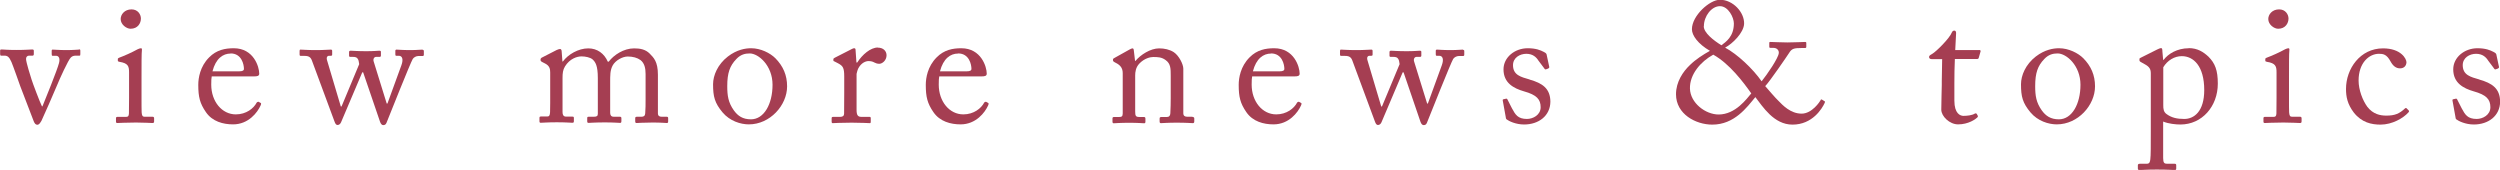 <?xml version="1.0" encoding="UTF-8"?><svg id="_レイヤー_2" xmlns="http://www.w3.org/2000/svg" viewBox="0 0 202.61 13.77"><defs><style>.cls-1{fill:#a53e52;}</style></defs><g id="ttl-news"><g><path class="cls-1" d="M6.4,4.02c-.13,0-.46,.04-1.01,.04-.62,0-.92-.04-1.12-.04-.06,0-.08,.03-.08,.11v.25c0,.07,.01,.14,.06,.14h.28c.25,0,.35,.22,.25,.6-.14,.55-1.12,2.96-1.34,3.5h-.04c-.15-.29-.76-1.9-.84-2.17-.08-.24-.45-1.42-.45-1.67,0-.18,.11-.27,.25-.27h.28c.08,0,.1-.06,.1-.14v-.25c0-.08-.03-.11-.14-.11-.15,0-.52,.04-1.26,.04-.78,0-1.02-.04-1.18-.04-.13,0-.15,.01-.15,.11v.25c0,.08,.01,.14,.08,.14H.36c.25,0,.39,.11,.57,.52,.1,.22,.67,1.83,.71,1.95l1.09,2.84c.07,.17,.15,.29,.29,.29,.15,0,.22-.13,.34-.32,.06-.1,1.09-2.45,1.26-2.87,.21-.52,.91-2.06,1.12-2.26,.13-.13,.27-.15,.43-.15h.27c.07,0,.07-.04,.07-.14v-.24c0-.11-.01-.13-.13-.13Z"/><path class="cls-1" d="M10.58,2.33c.59,0,.84-.45,.84-.83,0-.32-.24-.74-.76-.74-.57,0-.88,.42-.88,.78,0,.46,.48,.79,.8,.79Z"/><path class="cls-1" d="M12.34,9.46h-.64c-.15,0-.2-.1-.22-.36-.01-.15-.01-.66-.01-1.21v-1.53c0-1.16,0-2.05,.03-2.28,.01-.1,0-.17-.07-.17-.08,0-.15,.03-.27,.08-.53,.29-1.06,.52-1.51,.69-.07,.03-.1,.06-.1,.1v.13c0,.06,.03,.08,.13,.1,.7,.11,.78,.36,.78,.84v2.06c0,.42,0,.85-.01,1.28-.01,.22-.07,.28-.22,.28h-.69c-.1,0-.14,.03-.14,.11v.28c0,.08,.04,.11,.11,.11,.15,0,.7-.04,1.51-.04,.59,0,1.23,.04,1.34,.04,.1,0,.13-.04,.13-.14v-.24c0-.08-.03-.13-.14-.13Z"/><path class="cls-1" d="M20.93,8.25s-.1,.01-.13,.07c-.24,.46-.84,.95-1.69,.95-1.12,0-1.99-1.04-1.99-2.41,0-.32,.01-.55,.04-.67h3.46c.22,0,.39-.03,.39-.22,0-.55-.45-2.06-2.06-2.06-.7,0-1.4,.13-2,.74-.74,.74-.88,1.68-.88,2.23,0,.98,.13,1.5,.62,2.21,.52,.76,1.4,.99,2.2,.99,1.25,0,1.98-.97,2.23-1.53,.07-.15,.04-.2,0-.21l-.18-.1Zm-2.24-3.92c.91,0,1.08,.92,1.08,1.25,0,.13-.11,.2-.38,.2h-2.17c.27-1.04,.85-1.44,1.47-1.44Z"/><path class="cls-1" d="M34.24,4.02c-.17,0-.42,.04-1.02,.04s-.99-.04-1.08-.04c-.06,0-.1,.03-.1,.1v.29c0,.07,.01,.11,.08,.11h.2c.28,0,.39,.28,.21,.77l-1.13,3.1h-.06l-1.06-3.42c-.06-.21,.06-.36,.2-.36h.29c.07,0,.1-.04,.1-.11v-.29c0-.07-.03-.1-.13-.1-.11,0-.42,.04-1.06,.04-.7,0-1.15-.04-1.26-.04-.08,0-.13,.03-.13,.11v.29c0,.07,.03,.1,.1,.1h.21c.2,0,.31,.04,.38,.14,.08,.11,.1,.22,.13,.45l-1.43,3.43h-.06l-1.11-3.73c-.08-.25,.01-.38,.17-.38h.13c.1,0,.11-.04,.11-.11v-.28c0-.08-.03-.11-.11-.11-.21,0-.55,.04-1.18,.04-.8,0-1.08-.04-1.27-.04-.07,0-.08,.04-.08,.11v.27c0,.08,.01,.13,.1,.13h.31c.34,0,.49,.11,.59,.38l1.83,4.94c.06,.17,.13,.28,.24,.28s.22-.06,.29-.22l1.72-4.05h.07l1.37,4.01c.06,.17,.15,.27,.25,.27,.11,0,.21-.03,.27-.18,.18-.45,1.96-4.92,2.13-5.18,.08-.13,.28-.24,.45-.24h.35c.07,0,.1-.04,.1-.11v-.29c0-.06-.03-.1-.1-.1Z"/><path class="cls-1" d="M53.99,9.46h-.38c-.17,0-.29-.07-.29-.28v-3.12c0-1.08-.35-1.39-.67-1.72-.34-.34-.77-.42-1.26-.42-.84,0-1.64,.53-2.06,1.08h-.07c-.29-.66-.85-1.08-1.58-1.08-.81,0-1.64,.49-2.06,1.06h-.04l-.06-.81c0-.1-.04-.2-.13-.2-.06,0-.15,.03-.27,.08l-1.23,.63s-.08,.07-.08,.11v.11s.03,.07,.1,.11l.29,.15c.34,.18,.39,.43,.39,.71v2.49c0,.24,0,.49-.01,.73-.01,.27-.08,.35-.21,.35h-.48c-.14,0-.17,.01-.17,.13v.25c0,.1,.03,.13,.11,.13,.11,0,.56-.04,1.3-.04s1.15,.04,1.27,.04c.1,0,.11-.06,.11-.15v-.22c0-.1-.01-.13-.14-.13h-.5c-.2,0-.28-.14-.28-.36v-2.77c0-.39,.03-.66,.2-.94,.39-.63,.98-.81,1.34-.81,.31,0,.71,.08,.9,.25,.22,.21,.42,.48,.42,1.51v2.89c0,.18-.08,.24-.31,.24h-.41c-.13,0-.14,.03-.14,.14v.22c0,.1,.03,.14,.1,.14,.08,0,.56-.04,1.32-.04s1.15,.04,1.25,.04c.07,0,.1-.04,.1-.15v-.22c0-.1-.03-.13-.15-.13h-.48c-.21,0-.28-.14-.28-.32v-2.42c0-.63-.01-1.01,.2-1.41,.22-.41,.8-.73,1.22-.73s.78,.1,1.04,.29c.32,.25,.41,.66,.41,1.12v2.07c0,.31,0,.81-.03,1.13-.01,.2-.13,.27-.28,.27h-.35c-.15,0-.18,.03-.18,.13v.24c0,.1,.03,.14,.11,.14,.1,0,.6-.04,1.3-.04s1.06,.04,1.16,.04c.07,0,.1-.04,.1-.14v-.24c0-.1-.03-.13-.15-.13Z"/><path class="cls-1" d="M60.87,3.91c-.46,0-1.15,.11-1.88,.67-.83,.64-1.2,1.54-1.2,2.25,0,1,.13,1.51,.77,2.28,.59,.7,1.46,.97,2.13,.97,1.72,0,3.1-1.55,3.1-3.08,0-.91-.32-1.64-.95-2.28-.42-.42-1.19-.81-1.96-.81Zm-.01,5.76c-.66,0-1.06-.27-1.39-.73-.45-.64-.53-1.18-.53-1.96,0-1.06,.2-1.64,.74-2.2,.34-.36,.7-.45,1.08-.45,.71,0,1.85,.98,1.85,2.54s-.69,2.8-1.75,2.8Z"/><path class="cls-1" d="M71.15,3.85c-.6,0-1.26,.57-1.68,1.22h-.06l-.07-.99c0-.08-.01-.17-.1-.17-.06,0-.11,.01-.2,.06l-1.39,.71c-.08,.04-.11,.07-.11,.13v.08c0,.06,.03,.07,.11,.1l.27,.14c.39,.21,.5,.35,.5,1.07v1.32c0,.73,0,1.22-.01,1.68,0,.18-.1,.27-.31,.27h-.55c-.13,0-.15,.03-.15,.13v.24c0,.11,.03,.14,.08,.14,.08,0,.67-.04,1.54-.04,.76,0,1.4,.04,1.48,.04,.06,0,.07-.04,.07-.13v-.25c0-.08-.01-.13-.1-.13h-.66c-.29,0-.39-.14-.39-.57v-2.91s.06-.29,.14-.45c.24-.45,.6-.59,.83-.59,.18,0,.35,.04,.46,.11,.11,.06,.25,.11,.41,.11,.25,0,.59-.28,.59-.69,0-.32-.24-.62-.71-.62Z"/><path class="cls-1" d="M79.89,8.25s-.1,.01-.13,.07c-.24,.46-.84,.95-1.69,.95-1.12,0-1.99-1.04-1.99-2.41,0-.32,.01-.55,.04-.67h3.46c.22,0,.39-.03,.39-.22,0-.55-.45-2.06-2.06-2.06-.7,0-1.4,.13-2,.74-.74,.74-.88,1.68-.88,2.23,0,.98,.13,1.5,.62,2.21,.52,.76,1.4,.99,2.2,.99,1.25,0,1.98-.97,2.23-1.53,.07-.15,.04-.2,0-.21l-.18-.1Zm-2.24-3.92c.91,0,1.08,.92,1.08,1.25,0,.13-.11,.2-.38,.2h-2.17c.27-1.04,.85-1.44,1.47-1.44Z"/><path class="cls-1" d="M96.66,9.46h-.45c-.18,0-.31-.07-.31-.29v-3.61c0-.35-.35-1.05-.77-1.33-.34-.22-.77-.31-1.19-.31-.7,0-1.51,.52-1.92,1.02h-.03l-.1-.85c-.01-.11-.04-.17-.11-.17-.06,0-.14,.04-.25,.1l-1.2,.67c-.07,.03-.13,.07-.13,.14v.07s.01,.08,.11,.13l.11,.06c.35,.17,.57,.41,.57,.83v3.28c0,.24-.1,.28-.28,.28h-.41c-.11,0-.14,.04-.14,.13v.25c0,.08,.03,.13,.1,.13,.08,0,.53-.04,1.25-.04s1.12,.04,1.22,.04c.07,0,.1-.04,.1-.13v-.24c0-.1-.03-.14-.14-.14h-.35c-.29,0-.34-.08-.34-.46v-2.9c0-.27,.04-.64,.32-.95,.42-.45,.91-.55,1.13-.55,.35,0,.69,0,1.02,.25,.41,.29,.41,.7,.41,1.26v1.85c0,.36-.01,.81-.03,1.18-.01,.25-.13,.32-.28,.32h-.41c-.14,0-.18,.03-.18,.13v.22c0,.11,.03,.15,.11,.15,.1,0,.55-.04,1.26-.04,.8,0,1.23,.04,1.33,.04,.08,0,.11-.06,.11-.15v-.22c0-.08-.03-.13-.15-.13Z"/><path class="cls-1" d="M105.25,8.25s-.1,.01-.13,.07c-.24,.46-.84,.95-1.69,.95-1.12,0-1.99-1.04-1.99-2.41,0-.32,.01-.55,.04-.67h3.46c.22,0,.39-.03,.39-.22,0-.55-.45-2.06-2.06-2.06-.7,0-1.4,.13-2,.74-.74,.74-.88,1.68-.88,2.23,0,.98,.13,1.5,.62,2.21,.52,.76,1.4,.99,2.2,.99,1.25,0,1.98-.97,2.23-1.53,.07-.15,.04-.2,0-.21l-.18-.1Zm-2.24-3.92c.91,0,1.08,.92,1.08,1.25,0,.13-.11,.2-.38,.2h-2.17c.27-1.04,.85-1.44,1.47-1.44Z"/><path class="cls-1" d="M118.56,4.02c-.17,0-.42,.04-1.02,.04s-.99-.04-1.08-.04c-.06,0-.1,.03-.1,.1v.29c0,.07,.01,.11,.08,.11h.2c.28,0,.39,.28,.21,.77l-1.13,3.1h-.06l-1.06-3.42c-.06-.21,.06-.36,.2-.36h.29c.07,0,.1-.04,.1-.11v-.29c0-.07-.03-.1-.13-.1-.11,0-.42,.04-1.06,.04-.7,0-1.15-.04-1.26-.04-.08,0-.13,.03-.13,.11v.29c0,.07,.03,.1,.1,.1h.21c.2,0,.31,.04,.38,.14,.08,.11,.1,.22,.13,.45l-1.43,3.43h-.06l-1.11-3.73c-.08-.25,.01-.38,.17-.38h.13c.1,0,.11-.04,.11-.11v-.28c0-.08-.03-.11-.11-.11-.21,0-.55,.04-1.18,.04-.8,0-1.08-.04-1.27-.04-.07,0-.08,.04-.08,.11v.27c0,.08,.01,.13,.1,.13h.31c.34,0,.49,.11,.59,.38l1.83,4.94c.06,.17,.13,.28,.24,.28s.22-.06,.29-.22l1.72-4.05h.07l1.37,4.01c.06,.17,.15,.27,.25,.27,.11,0,.21-.03,.27-.18,.18-.45,1.96-4.92,2.13-5.18,.08-.13,.28-.24,.45-.24h.35c.07,0,.1-.04,.1-.11v-.29c0-.06-.03-.1-.1-.1Z"/><path class="cls-1" d="M123.96,6.44c-.69-.2-1.34-.35-1.34-1.16,0-.6,.55-.92,1.08-.92s.81,.28,.98,.55l.48,.64c.04,.07,.07,.08,.13,.07l.17-.06c.07-.03,.1-.07,.1-.13l-.21-.98c-.01-.08-.04-.15-.25-.25-.25-.13-.62-.29-1.29-.29-1.05,0-1.96,.74-1.96,1.71,0,1.11,.83,1.54,1.65,1.78,1.05,.29,1.36,.66,1.36,1.29s-.62,.95-1.11,.95c-.74,0-.94-.35-1.22-.87l-.35-.69c-.03-.07-.07-.1-.13-.08l-.18,.04c-.06,.01-.1,.04-.08,.11l.24,1.33c.01,.07,.01,.15,.08,.2,.17,.13,.73,.41,1.41,.41,1.19,0,2.12-.71,2.13-1.85-.01-1.08-.66-1.5-1.68-1.79Z"/><path class="cls-1" d="M147.55,8.12c-.06,.11-.69,1.09-1.54,1.09-.9,0-1.54-.69-1.89-1.05-.2-.18-.85-.94-1.06-1.18,.38-.39,1.83-2.52,1.93-2.68,.22-.35,.36-.41,1.06-.41h.24c.08,0,.1-.04,.1-.1v-.29c0-.06-.01-.1-.1-.1s-.92,.04-1.44,.04c-.48,0-1.23-.04-1.36-.04-.08,0-.1,.03-.1,.07v.31c0,.06,.01,.1,.1,.1h.24c.29,0,.46,.21,.43,.43-.04,.41-.94,1.72-1.39,2.28-.71-1.02-1.98-2.21-2.96-2.73,.6-.31,1.51-1.21,1.54-1.93,.03-.94-.91-1.95-1.96-1.95-.83,0-2.27,1.29-2.27,2.39,0,.5,.49,1.19,1.46,1.75-.57,.32-1.15,.69-1.62,1.15-.56,.53-1.13,1.36-1.13,2.37,0,1.61,1.6,2.46,2.94,2.46,1.79,0,2.8-1.39,3.49-2.23,.6,.77,1.5,2.23,3.01,2.23,1.62,0,2.4-1.3,2.61-1.76,.03-.07,.03-.11,0-.13l-.21-.13c-.06-.04-.08-.03-.11,.01Zm-9.46-6c0-.81,.62-1.62,1.3-1.62s1.13,.92,1.13,1.4c0,1.08-.66,1.5-1.01,1.77-.66-.41-1.43-1.02-1.43-1.54Zm1.2,7.16c-1.08,0-2.3-.94-2.33-2.1-.03-1.15,.87-2.19,1.89-2.75,1.32,.74,2.44,2.23,3.08,3.14-.36,.42-1.27,1.71-2.65,1.71Z"/><path class="cls-1" d="M160.41,4.06h-1.95l.07-1.37c0-.11-.03-.21-.14-.21-.08,0-.15,.03-.2,.14-.18,.48-1.26,1.55-1.6,1.75-.17,.1-.25,.14-.25,.25s.08,.17,.21,.17h.85c-.01,.59-.03,1.54-.03,1.79v.31c0,.2-.04,1.43-.04,2,0,.53,.67,1.19,1.36,1.19,.84,0,1.42-.42,1.56-.56,.04-.04,.07-.1,.03-.15l-.07-.13c-.04-.06-.1-.07-.17-.03-.2,.13-.6,.18-.92,.18-.25,0-.73-.18-.73-1.23v-1.4c0-.64,.01-1.33,.04-1.98h1.81c.08,0,.11-.04,.13-.11l.14-.49c.03-.06-.01-.13-.1-.13Z"/><path class="cls-1" d="M166.87,3.91c-.46,0-1.15,.11-1.88,.67-.83,.64-1.2,1.54-1.2,2.25,0,1,.13,1.51,.77,2.28,.59,.7,1.46,.97,2.13,.97,1.72,0,3.1-1.55,3.1-3.08,0-.91-.32-1.64-.95-2.28-.42-.42-1.19-.81-1.96-.81Zm-.01,5.76c-.66,0-1.06-.27-1.39-.73-.45-.64-.53-1.18-.53-1.96,0-1.06,.2-1.64,.74-2.2,.34-.36,.7-.45,1.08-.45,.71,0,1.85,.98,1.85,2.54s-.69,2.8-1.75,2.8Z"/><path class="cls-1" d="M177.39,3.91c-.94,0-1.67,.45-2.04,.94h-.04l-.06-.67c0-.21-.03-.28-.1-.28-.1,0-.21,.06-.32,.11l-1.34,.67c-.07,.03-.1,.06-.1,.1v.11s0,.08,.1,.13l.32,.18c.41,.22,.5,.42,.5,.76v4.52c0,1.37,0,2.13-.04,2.44-.03,.21-.06,.35-.29,.35h-.55c-.14,0-.17,.06-.17,.13v.25c0,.08,.03,.13,.13,.13,.11,0,.6-.04,1.41-.04,.9,0,1.37,.04,1.44,.04,.1,0,.13-.04,.13-.13v-.24c0-.08-.01-.14-.13-.14h-.62c-.21,0-.31-.07-.31-.46v-2.96c.43,.18,1.02,.24,1.4,.24,1.75,0,3.03-1.47,3.03-3.31,0-1.08-.22-1.65-.76-2.19-.41-.38-.88-.69-1.6-.69Zm-.38,5.73c-.57,0-1.01-.1-1.4-.38-.27-.18-.29-.43-.29-.74v-3.07c.34-.56,.91-.9,1.5-.9,.94,0,1.82,.79,1.82,2.75,0,1.74-.83,2.34-1.62,2.34Z"/><path class="cls-1" d="M184.63,2.33c.59,0,.84-.45,.84-.83,0-.32-.24-.74-.76-.74-.57,0-.88,.42-.88,.78,0,.46,.48,.79,.8,.79Z"/><path class="cls-1" d="M186.38,9.46h-.64c-.15,0-.2-.1-.22-.36-.01-.15-.01-.66-.01-1.21v-1.53c0-1.16,0-2.05,.03-2.28,.01-.1,0-.17-.07-.17-.08,0-.15,.03-.27,.08-.53,.29-1.06,.52-1.51,.69-.07,.03-.1,.06-.1,.1v.13c0,.06,.03,.08,.13,.1,.7,.11,.78,.36,.78,.84v2.06c0,.42,0,.85-.01,1.28-.01,.22-.07,.28-.22,.28h-.69c-.1,0-.14,.03-.14,.11v.28c0,.08,.04,.11,.11,.11,.15,0,.7-.04,1.51-.04,.59,0,1.23,.04,1.34,.04,.1,0,.13-.04,.13-.14v-.24c0-.08-.03-.13-.14-.13Z"/><path class="cls-1" d="M195.04,8.77s-.08-.03-.11,0c-.48,.45-.84,.6-1.54,.6-.48,0-1.06-.11-1.53-.71-.38-.52-.71-1.37-.71-2.13,0-1.44,.85-2.17,1.65-2.17,.34,0,.63,.04,.94,.62,.21,.38,.45,.56,.77,.56,.29,0,.5-.17,.52-.49,0-.29-.45-1.13-1.9-1.13-1.85,0-3,1.65-3,3.29,0,.63,.11,1.22,.63,1.91,.64,.81,1.43,.98,2.17,.98,.95,0,1.85-.53,2.26-.99,.07-.08,.06-.13,0-.18l-.14-.14Z"/><path class="cls-1" d="M200.93,6.44c-.69-.2-1.34-.35-1.34-1.16,0-.6,.55-.92,1.08-.92s.81,.28,.98,.55l.48,.64c.04,.07,.07,.08,.13,.07l.17-.06c.07-.03,.1-.07,.1-.13l-.21-.98c-.01-.08-.04-.15-.25-.25-.25-.13-.62-.29-1.29-.29-1.05,0-1.96,.74-1.96,1.71,0,1.11,.83,1.54,1.65,1.78,1.05,.29,1.36,.66,1.36,1.29s-.62,.95-1.11,.95c-.74,0-.94-.35-1.22-.87l-.35-.69c-.03-.07-.07-.1-.13-.08l-.18,.04c-.06,.01-.1,.04-.08,.11l.24,1.33c.01,.07,.01,.15,.08,.2,.17,.13,.73,.41,1.41,.41,1.19,0,2.12-.71,2.13-1.85-.01-1.08-.66-1.5-1.68-1.79Z"/></g></g></svg>